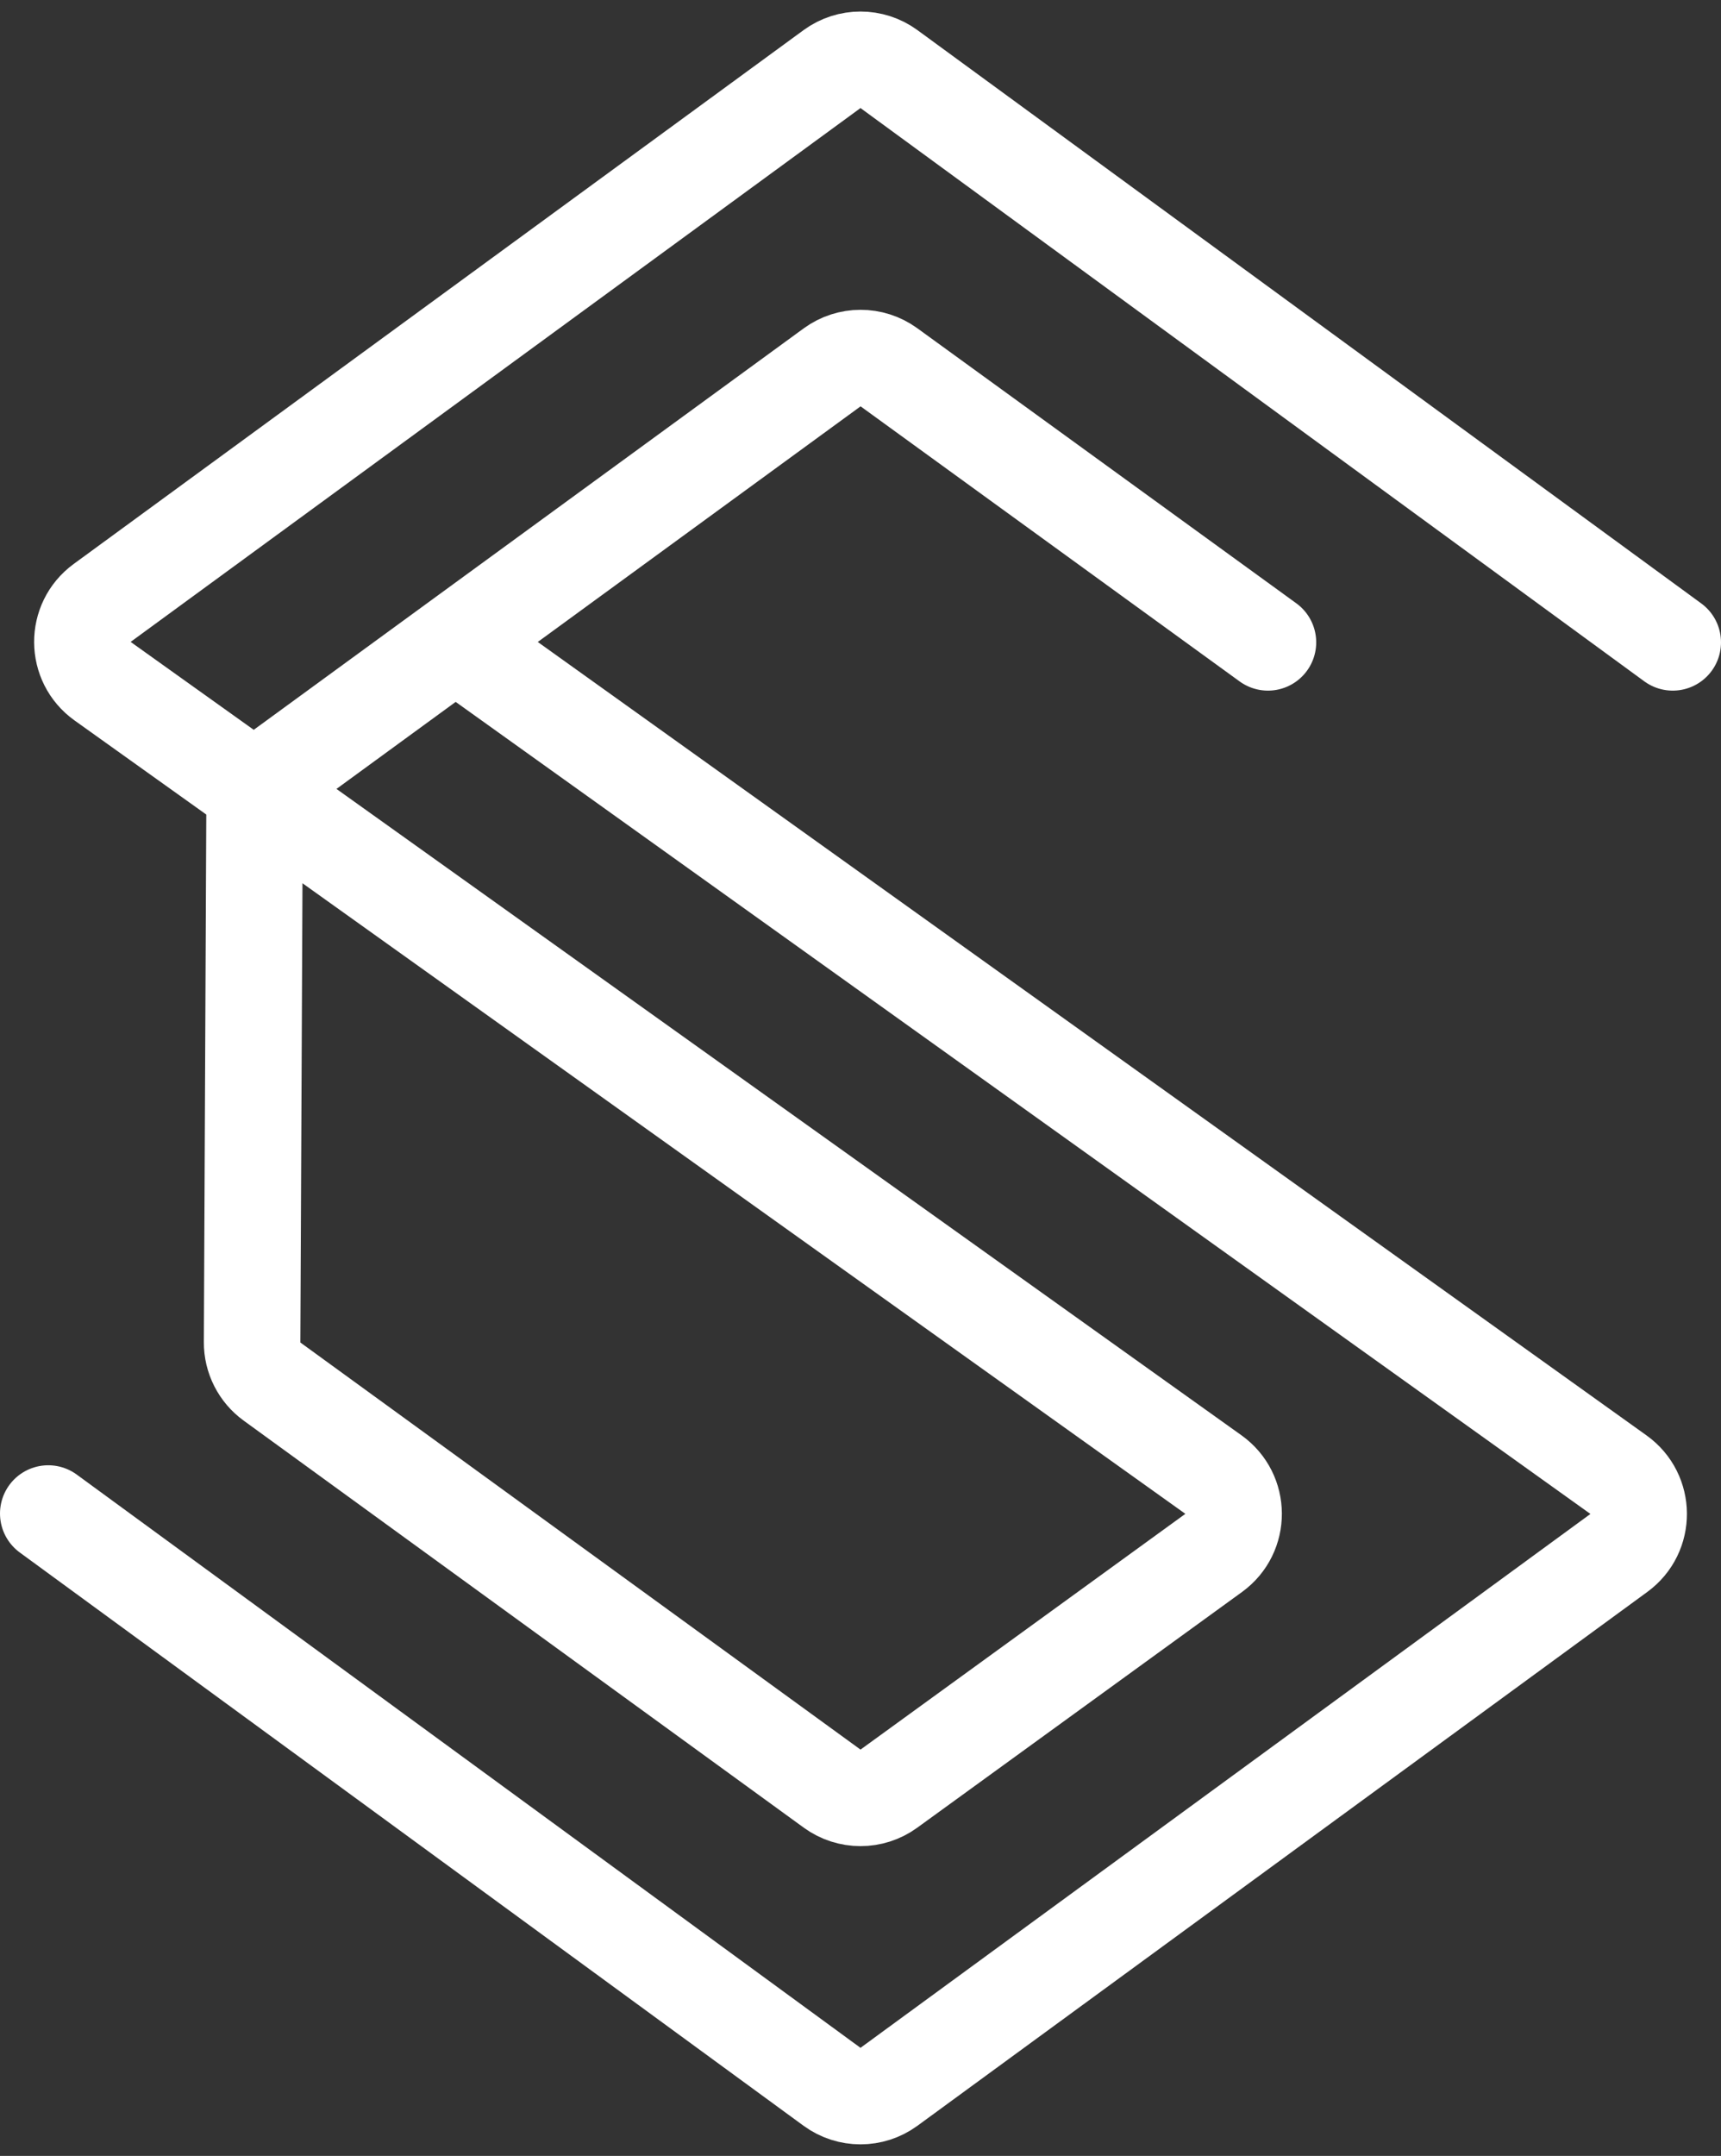 <svg width="107" height="134" viewBox="0 0 107 134" fill="none" xmlns="http://www.w3.org/2000/svg">
<rect x="0" y="0" width="107" height="134" fill="#333333" stroke="none"/>
<path id=" " d="M104 39.926L55.271 4.295C54.216 3.524 52.784 3.524 51.729 4.295L6.351 37.476C4.701 38.682 4.715 41.151 6.379 42.339L75.441 91.652C77.109 92.843 77.118 95.318 75.46 96.521L55.263 111.175C54.212 111.938 52.789 111.937 51.738 111.174L16.91 85.87C16.13 85.303 15.669 84.394 15.674 83.429L15.826 50.55C15.831 49.596 16.288 48.702 17.058 48.14L28.313 39.926M78.833 39.926L55.267 22.828C54.214 22.064 52.788 22.066 51.737 22.833L28.313 39.926M3 94.074L51.729 129.705C52.784 130.476 54.216 130.476 55.271 129.705L100.652 96.522C102.301 95.316 102.289 92.849 100.627 91.66L28.313 39.926" stroke="white" stroke-width="6" stroke-linecap="round"/>
</svg>
